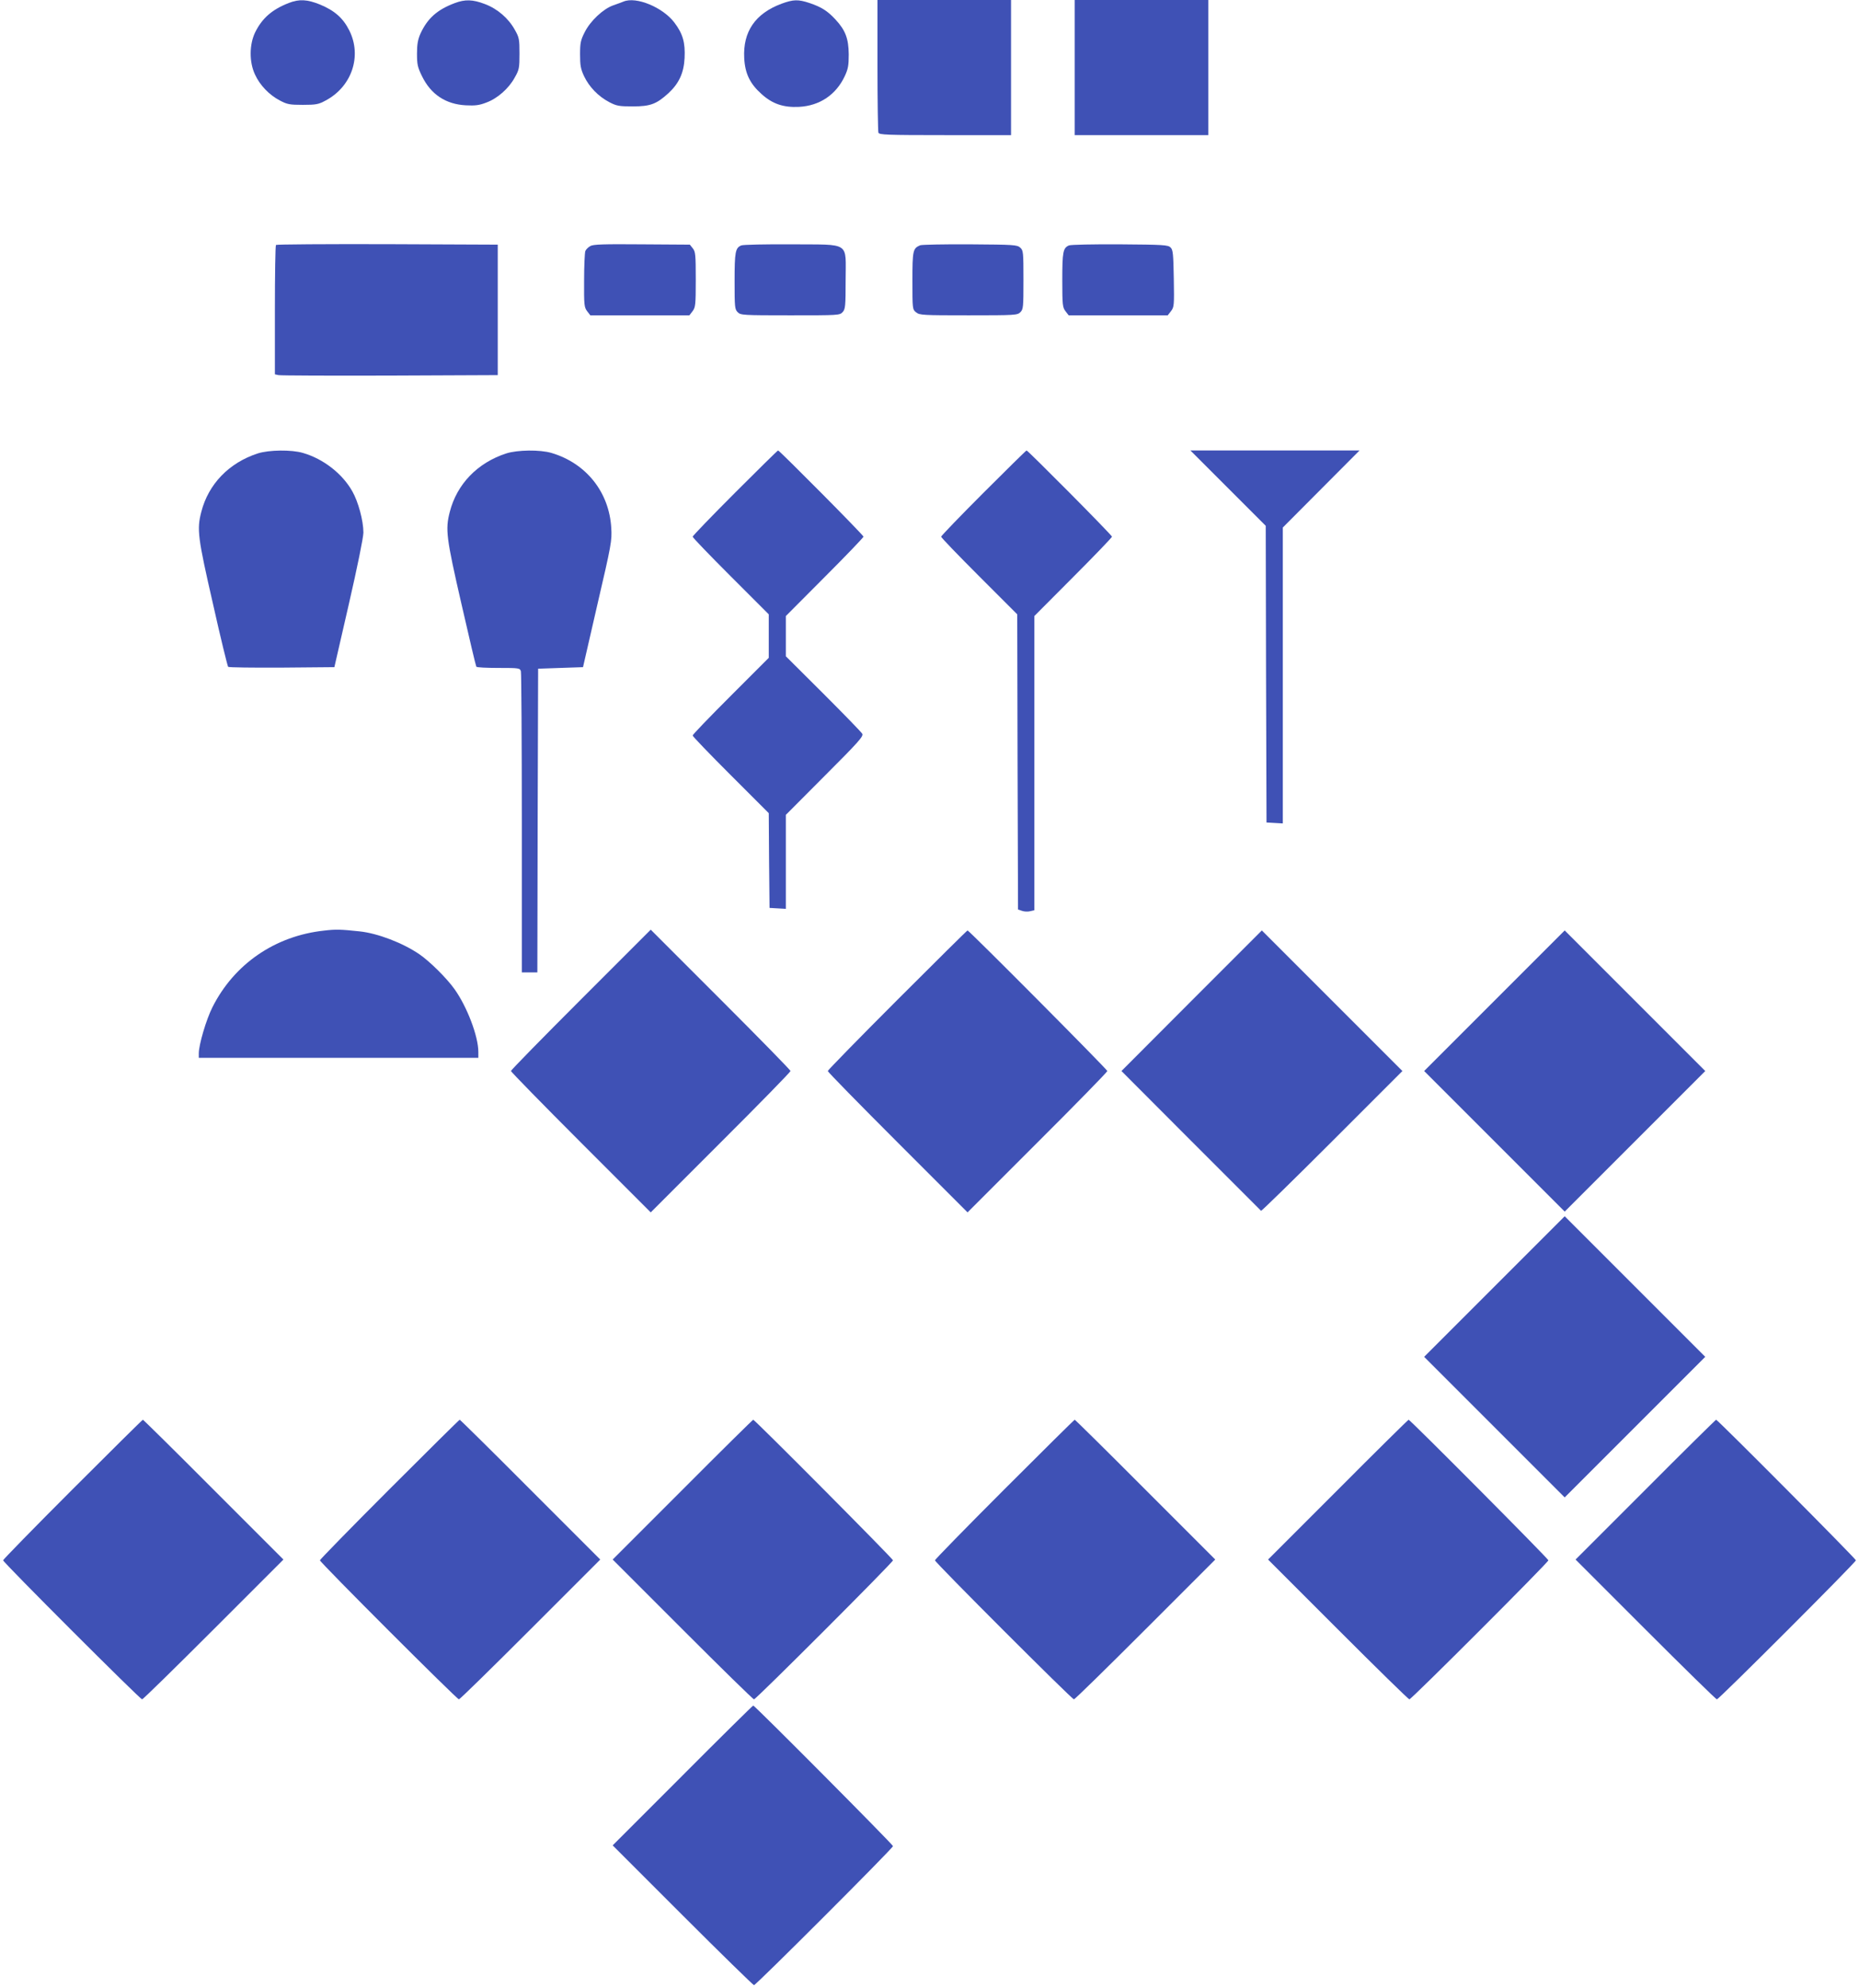 <?xml version="1.0" standalone="no"?>
<!DOCTYPE svg PUBLIC "-//W3C//DTD SVG 20010904//EN"
 "http://www.w3.org/TR/2001/REC-SVG-20010904/DTD/svg10.dtd">
<svg version="1.0" xmlns="http://www.w3.org/2000/svg"
 width="1197pt" height="1280pt" viewBox="0 0 1197 1280"
 preserveAspectRatio="xMidYMid meet">
<g transform="translate(0,1280) scale(0.1,-0.1)"
fill="#3f51b5" stroke="none">
<path d="M1860 12781 c-108 -42 -172 -98 -217 -189 -38 -78 -39 -192 -1 -272
31 -68 91 -131 160 -167 47 -25 63 -28 148 -28 84 0 101 3 145 27 170 89 237
287 154 452 -40 80 -95 128 -189 167 -82 33 -133 36 -200 10z"/>
<path d="M2928 12780 c-114 -43 -175 -98 -221 -197 -16 -37 -22 -67 -22 -128
0 -71 4 -88 33 -147 57 -116 152 -179 281 -186 61 -3 87 0 133 18 71 26 145
91 183 162 28 49 30 61 30 153 0 92 -2 104 -30 153 -41 74 -111 135 -193 166
-78 30 -128 31 -194 6z"/>
<path d="M4015 12790 c-11 -4 -41 -16 -68 -25 -64 -23 -146 -100 -182 -172
-26 -51 -30 -69 -30 -143 0 -71 4 -94 26 -141 33 -69 91 -129 161 -166 48 -25
63 -28 153 -28 113 0 152 15 229 85 68 63 99 130 104 226 5 99 -11 157 -66
229 -74 98 -246 169 -327 135z"/>
<path d="M5032 12776 c-169 -63 -249 -180 -240 -350 5 -99 37 -165 111 -231
70 -64 142 -88 242 -83 133 7 238 78 294 197 22 47 26 69 26 141 -1 101 -21
155 -85 224 -52 56 -90 80 -166 106 -75 25 -105 24 -182 -4z"/>
<path d="M5650 12381 c0 -231 3 -426 6 -435 5 -14 53 -16 430 -16 l424 0 0
435 0 435 -430 0 -430 0 0 -419z"/>
<path d="M6920 12365 l0 -435 430 0 430 0 0 435 0 435 -430 0 -430 0 0 -435z"/>
<path d="M1777 11223 c-4 -3 -7 -192 -7 -419 l0 -414 23 -5 c12 -3 335 -4 717
-3 l695 3 0 420 0 420 -711 3 c-391 1 -714 -1 -717 -5z"/>
<path d="M3801 11216 c-14 -8 -28 -22 -32 -32 -4 -11 -8 -96 -8 -190 -1 -159
1 -173 20 -198 l20 -26 319 0 319 0 20 26 c19 25 21 40 21 204 0 160 -2 180
-19 201 l-19 24 -309 2 c-247 2 -313 0 -332 -11z"/>
<path d="M4773 11220 c-38 -16 -43 -41 -43 -229 0 -168 1 -182 20 -201 19 -19
33 -20 338 -20 311 0 319 0 338 21 17 19 19 38 19 205 0 252 36 228 -348 231
-166 1 -312 -2 -324 -7z"/>
<path d="M5925 11221 c-47 -20 -50 -33 -50 -228 0 -182 0 -185 24 -204 22 -18
43 -19 337 -19 301 0 315 1 334 20 19 19 20 33 20 208 0 179 -1 190 -21 208
-20 18 -42 19 -323 21 -165 1 -310 -2 -321 -6z"/>
<path d="M6883 11220 c-38 -16 -43 -41 -43 -223 0 -161 2 -176 21 -201 l20
-26 319 0 319 0 21 27 c20 26 21 36 18 210 -3 159 -5 185 -21 200 -16 16 -45
18 -325 20 -169 1 -317 -2 -329 -7z"/>
<path d="M1660 9881 c-185 -60 -318 -197 -364 -377 -29 -112 -23 -163 75 -590
49 -220 94 -402 98 -407 4 -4 160 -6 346 -5 l338 3 93 405 c56 244 93 427 94
461 0 76 -33 199 -72 267 -64 113 -186 208 -317 246 -74 22 -219 20 -291 -3z"/>
<path d="M3260 9881 c-185 -60 -318 -197 -364 -377 -29 -113 -23 -164 75 -591
50 -219 93 -401 96 -405 2 -5 66 -8 142 -8 135 0 139 -1 145 -22 3 -13 6 -454
6 -980 l0 -958 50 0 50 0 2 978 3 977 144 5 145 5 93 405 c89 382 94 410 89
490 -13 232 -162 418 -385 484 -74 22 -219 20 -291 -3z"/>
<path d="M4732 9627 c-149 -149 -272 -277 -272 -282 0 -6 110 -120 245 -255
l245 -245 0 -140 0 -140 -245 -245 c-135 -135 -245 -249 -245 -255 0 -6 110
-120 245 -255 l245 -245 2 -305 3 -305 53 -3 52 -3 0 303 0 302 251 252 c218
218 250 254 241 270 -6 11 -119 127 -251 259 l-241 240 0 129 0 130 250 251
c138 138 250 255 250 260 0 10 -541 555 -550 555 -3 0 -128 -123 -278 -273z"/>
<path d="M6332 9627 c-149 -149 -272 -277 -272 -282 0 -6 110 -120 245 -255
l245 -245 2 -950 3 -950 26 -9 c14 -5 38 -6 53 -2 l26 6 0 947 0 947 250 251
c138 138 250 255 250 260 0 10 -541 555 -550 555 -3 0 -128 -123 -278 -273z"/>
<path d="M7908 9657 l242 -242 2 -955 3 -955 53 -3 52 -3 0 953 0 952 247 248
247 248 -544 0 -545 0 243 -243z"/>
<path d="M2087 6809 c-316 -34 -579 -215 -719 -493 -40 -79 -88 -242 -88 -297
l0 -29 900 0 900 0 0 38 c0 101 -73 292 -154 405 -50 70 -159 178 -226 224
-107 73 -269 135 -385 147 -121 13 -152 14 -228 5z"/>
<path d="M3740 6365 c-247 -247 -450 -454 -450 -460 0 -5 203 -213 450 -460
l450 -450 450 450 c248 247 450 454 450 460 0 6 -202 212 -450 460 l-450 450
-450 -450z"/>
<path d="M5777 6362 c-246 -246 -447 -452 -447 -457 0 -6 203 -213 450 -460
l450 -450 450 450 c248 247 450 454 450 460 0 10 -890 905 -900 905 -3 0 -206
-201 -453 -448z"/>
<path d="M7673 6358 l-452 -453 447 -448 c246 -246 449 -449 452 -452 3 -2
209 199 458 448 l452 452 -453 453 -452 452 -452 -452z"/>
<path d="M9622 6357 l-452 -452 453 -453 452 -452 453 453 452 452 -453 453
-452 452 -453 -453z"/>
<path d="M9622 4517 l-452 -452 453 -453 452 -452 453 453 452 452 -453 453
-452 452 -453 -453z"/>
<path d="M467 3212 c-246 -246 -447 -452 -447 -457 0 -13 882 -895 895 -895 6
0 213 203 460 450 l450 450 -450 450 c-247 248 -452 450 -455 450 -3 0 -206
-201 -453 -448z"/>
<path d="M2507 3212 c-246 -246 -447 -452 -447 -457 0 -13 882 -895 895 -895
6 0 213 203 460 450 l450 450 -450 450 c-247 248 -452 450 -455 450 -3 0 -206
-201 -453 -448z"/>
<path d="M4395 3210 l-450 -450 450 -450 c247 -247 454 -450 460 -450 13 0
895 882 895 895 0 10 -890 905 -900 905 -3 0 -208 -202 -455 -450z"/>
<path d="M6467 3212 c-246 -246 -447 -452 -447 -457 0 -13 882 -895 895 -895
6 0 213 203 460 450 l450 450 -450 450 c-247 248 -452 450 -455 450 -3 0 -206
-201 -453 -448z"/>
<path d="M8615 3210 l-450 -450 450 -450 c247 -247 454 -450 460 -450 13 0
895 882 895 895 0 10 -890 905 -900 905 -3 0 -208 -202 -455 -450z"/>
<path d="M10595 3210 l-450 -450 450 -450 c247 -247 454 -450 460 -450 13 0
895 882 895 895 0 10 -890 905 -900 905 -3 0 -208 -202 -455 -450z"/>
<path d="M4395 1370 l-450 -450 450 -450 c247 -247 455 -450 460 -450 13 0
895 882 895 895 0 10 -890 905 -900 905 -3 0 -208 -202 -455 -450z"/>
</g>
</svg>

